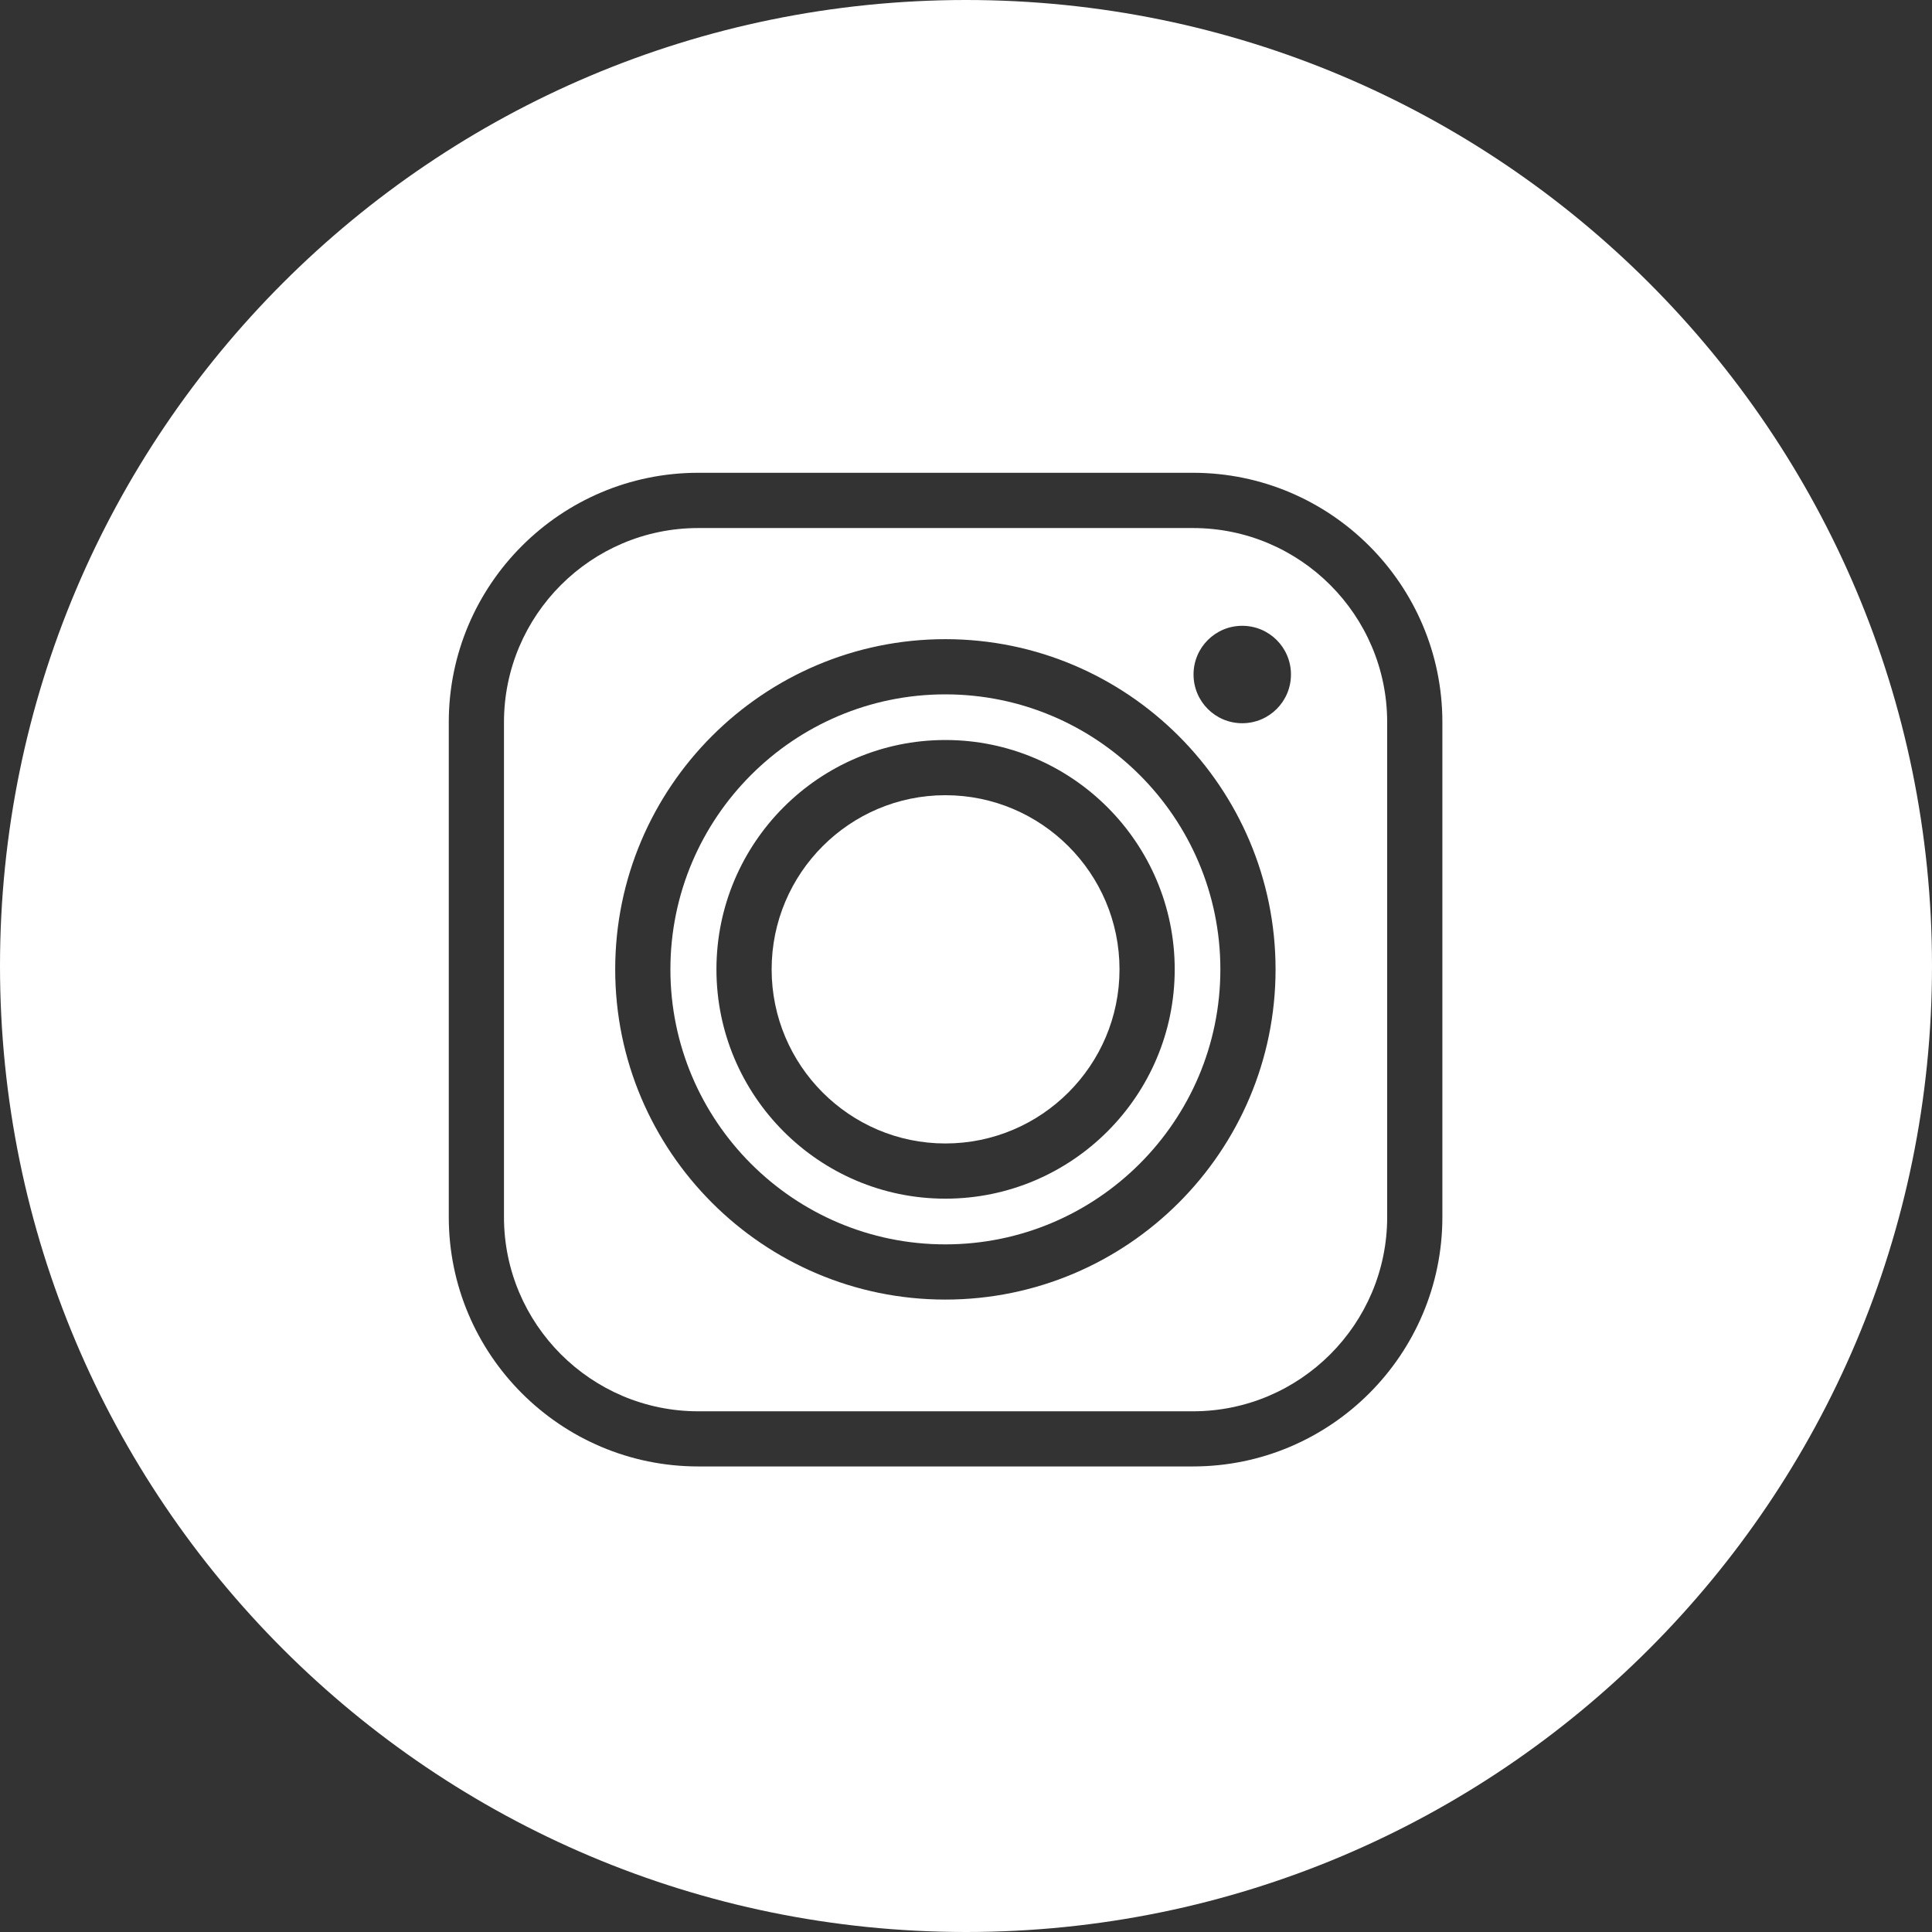 <?xml version="1.0" encoding="UTF-8"?>
<!-- Generator: Adobe Illustrator 27.6.1, SVG Export Plug-In . SVG Version: 6.00 Build 0)  -->
<svg xmlns="http://www.w3.org/2000/svg" xmlns:xlink="http://www.w3.org/1999/xlink" version="1.1" id="Layer_1" x="0px" y="0px" viewBox="0 0 35 35" xml:space="preserve">
<rect x="0" y="0" width="35" height="35" fill="#333333" stroke="none"/>
<g>
	<path fill="#FFFFFF" d="M17.126,14.406c-1.735,0-3.147,1.415-3.147,3.155c0,1.739,1.412,3.154,3.147,3.154   c1.74,0,3.155-1.415,3.155-3.154C20.281,15.821,18.866,14.406,17.126,14.406z"></path>
	<path fill="#FFFFFF" d="M21.612,9.566h-8.963c-1.94,0-3.519,1.578-3.519,3.518v8.965c0,1.939,1.579,3.518,3.519,3.518h8.963   c1.939,0,3.518-1.578,3.518-3.518v-8.965C25.13,11.144,23.552,9.566,21.612,9.566z M17.125,23.543c-3.298,0-5.98-2.684-5.98-5.982   c0-3.298,2.683-5.982,5.98-5.982c3.299,0,5.983,2.684,5.983,5.982C23.108,20.86,20.424,23.543,17.125,23.543z M22.504,13.102   c-0.487,0-0.882-0.394-0.882-0.883c0-0.488,0.395-0.882,0.882-0.882c0.489,0,0.883,0.394,0.883,0.882   C23.387,12.708,22.992,13.102,22.504,13.102z"></path>
	<path fill="#FFFFFF" d="M17.5,0C7.835,0,0,7.835,0,17.5S7.835,35,17.5,35S35,27.165,35,17.5S27.165,0,17.5,0z M26.13,22.048   c0,2.491-2.026,4.518-4.518,4.518h-8.963c-2.492,0-4.519-2.026-4.519-4.518v-8.965c0-2.491,2.027-4.518,4.519-4.518h8.963   c2.491,0,4.518,2.026,4.518,4.518V22.048z"></path>
	<path fill="#FFFFFF" d="M17.125,12.579c-2.746,0-4.98,2.235-4.98,4.982c0,2.748,2.234,4.982,4.98,4.982   c2.748,0,4.983-2.235,4.983-4.982C22.108,14.814,19.873,12.579,17.125,12.579z M17.126,21.715c-2.287,0-4.147-1.864-4.147-4.154   c0-2.291,1.86-4.155,4.147-4.155c2.291,0,4.155,1.864,4.155,4.155C21.281,19.852,19.417,21.715,17.126,21.715z"></path>
</g>
</svg>
